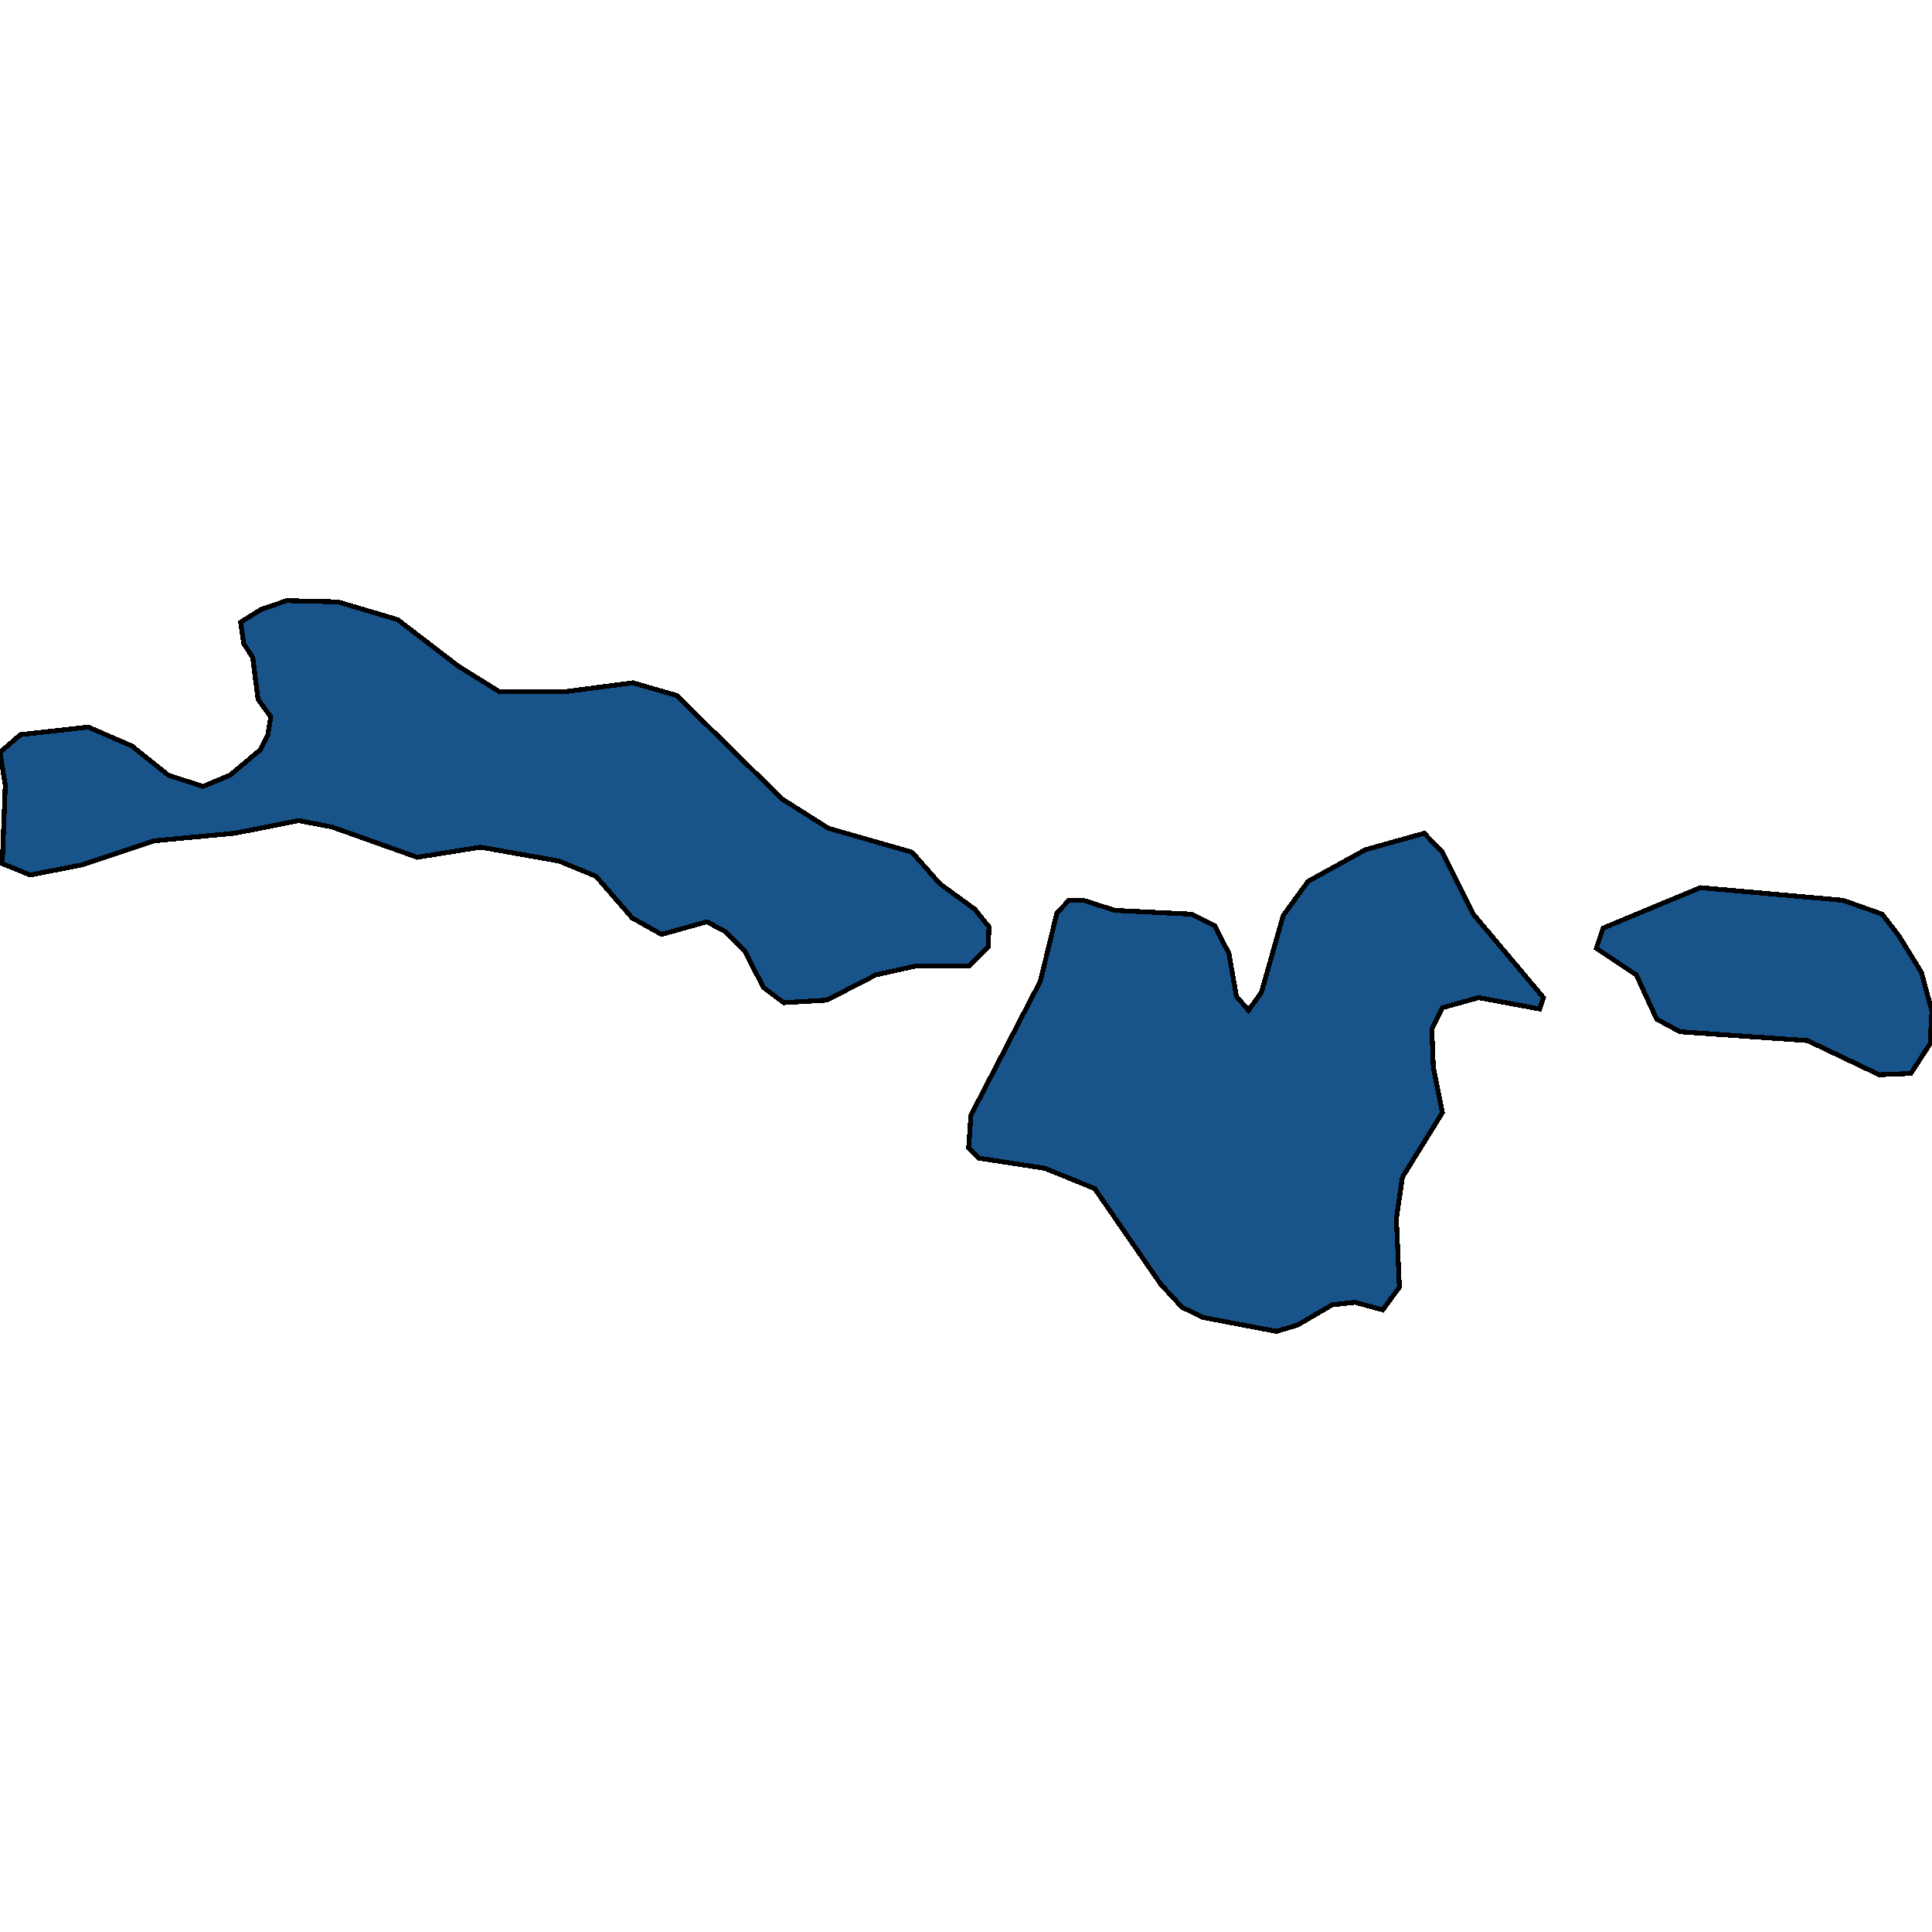 <svg xmlns="http://www.w3.org/2000/svg" width="400" height="400"><path d="m330.496 196.338 1.406-4.188 20.148-8.376 29.52 2.617 8.122 2.88 3.436 4.45 4.685 7.59 2.187 8.115-.156 1.57-.156 4.973-4.061 6.282-6.56.262-14.838-7.067-26.396-1.832-4.842-2.618-4.217-9.161Zm-10.933 10.208-.781 2.356-12.652-2.356-7.497 2.094-2.186 4.45.312 7.852 1.874 9.423-8.278 13.35-1.25 8.637.626 14.133-3.437 4.712-5.779-1.57-4.685.523-7.185 4.188-4.373 1.308-15.15-2.879-4.374-2.094-4.373-4.711-13.745-19.892-10.308-4.188-13.589-2.094-2.186-2.094.468-6.805 14.37-27.745 3.436-14.135 2.499-2.618h2.967l6.56 2.094 15.932.786 4.685 2.355 2.968 5.759 1.562 8.9 2.499 2.879 2.655-3.665 4.53-15.967 5.154-7.067 11.87-6.544 12.183-3.403 3.748 3.927 6.404 12.826ZM.469 178.8l.624-16.229L0 155.766l4.217-3.665 14.057-1.57 9.06 3.926 7.496 6.02 7.185 2.356 5.623-2.356 6.247-5.235 1.562-3.141.625-3.665-2.655-3.664-1.094-8.639-1.874-2.88-.625-4.45 4.217-2.617 5.31-1.832 10.622.262 12.339 3.664 12.65 9.686 8.435 5.235h13.589l14.057-1.832 9.059 2.617 21.866 21.465 9.528 6.02 17.336 4.974 5.78 6.544 7.184 5.235 2.968 3.664-.156 4.188-3.905 3.927h-11.09l-8.278 1.832-10.152 5.235-8.903.523-4.217-3.14-3.904-7.591-3.905-3.927-3.905-2.094-9.371 2.618-6.092-3.403-7.497-8.638-7.653-3.141-16.244-2.88-13.12 2.095-17.649-6.282-6.872-1.31-13.276 2.618-16.712 1.57-14.838 4.974-10.777 2.094Z" style="stroke:#000;fill:#18548a;shape-rendering:crispEdges;stroke-width:1px"/></svg>